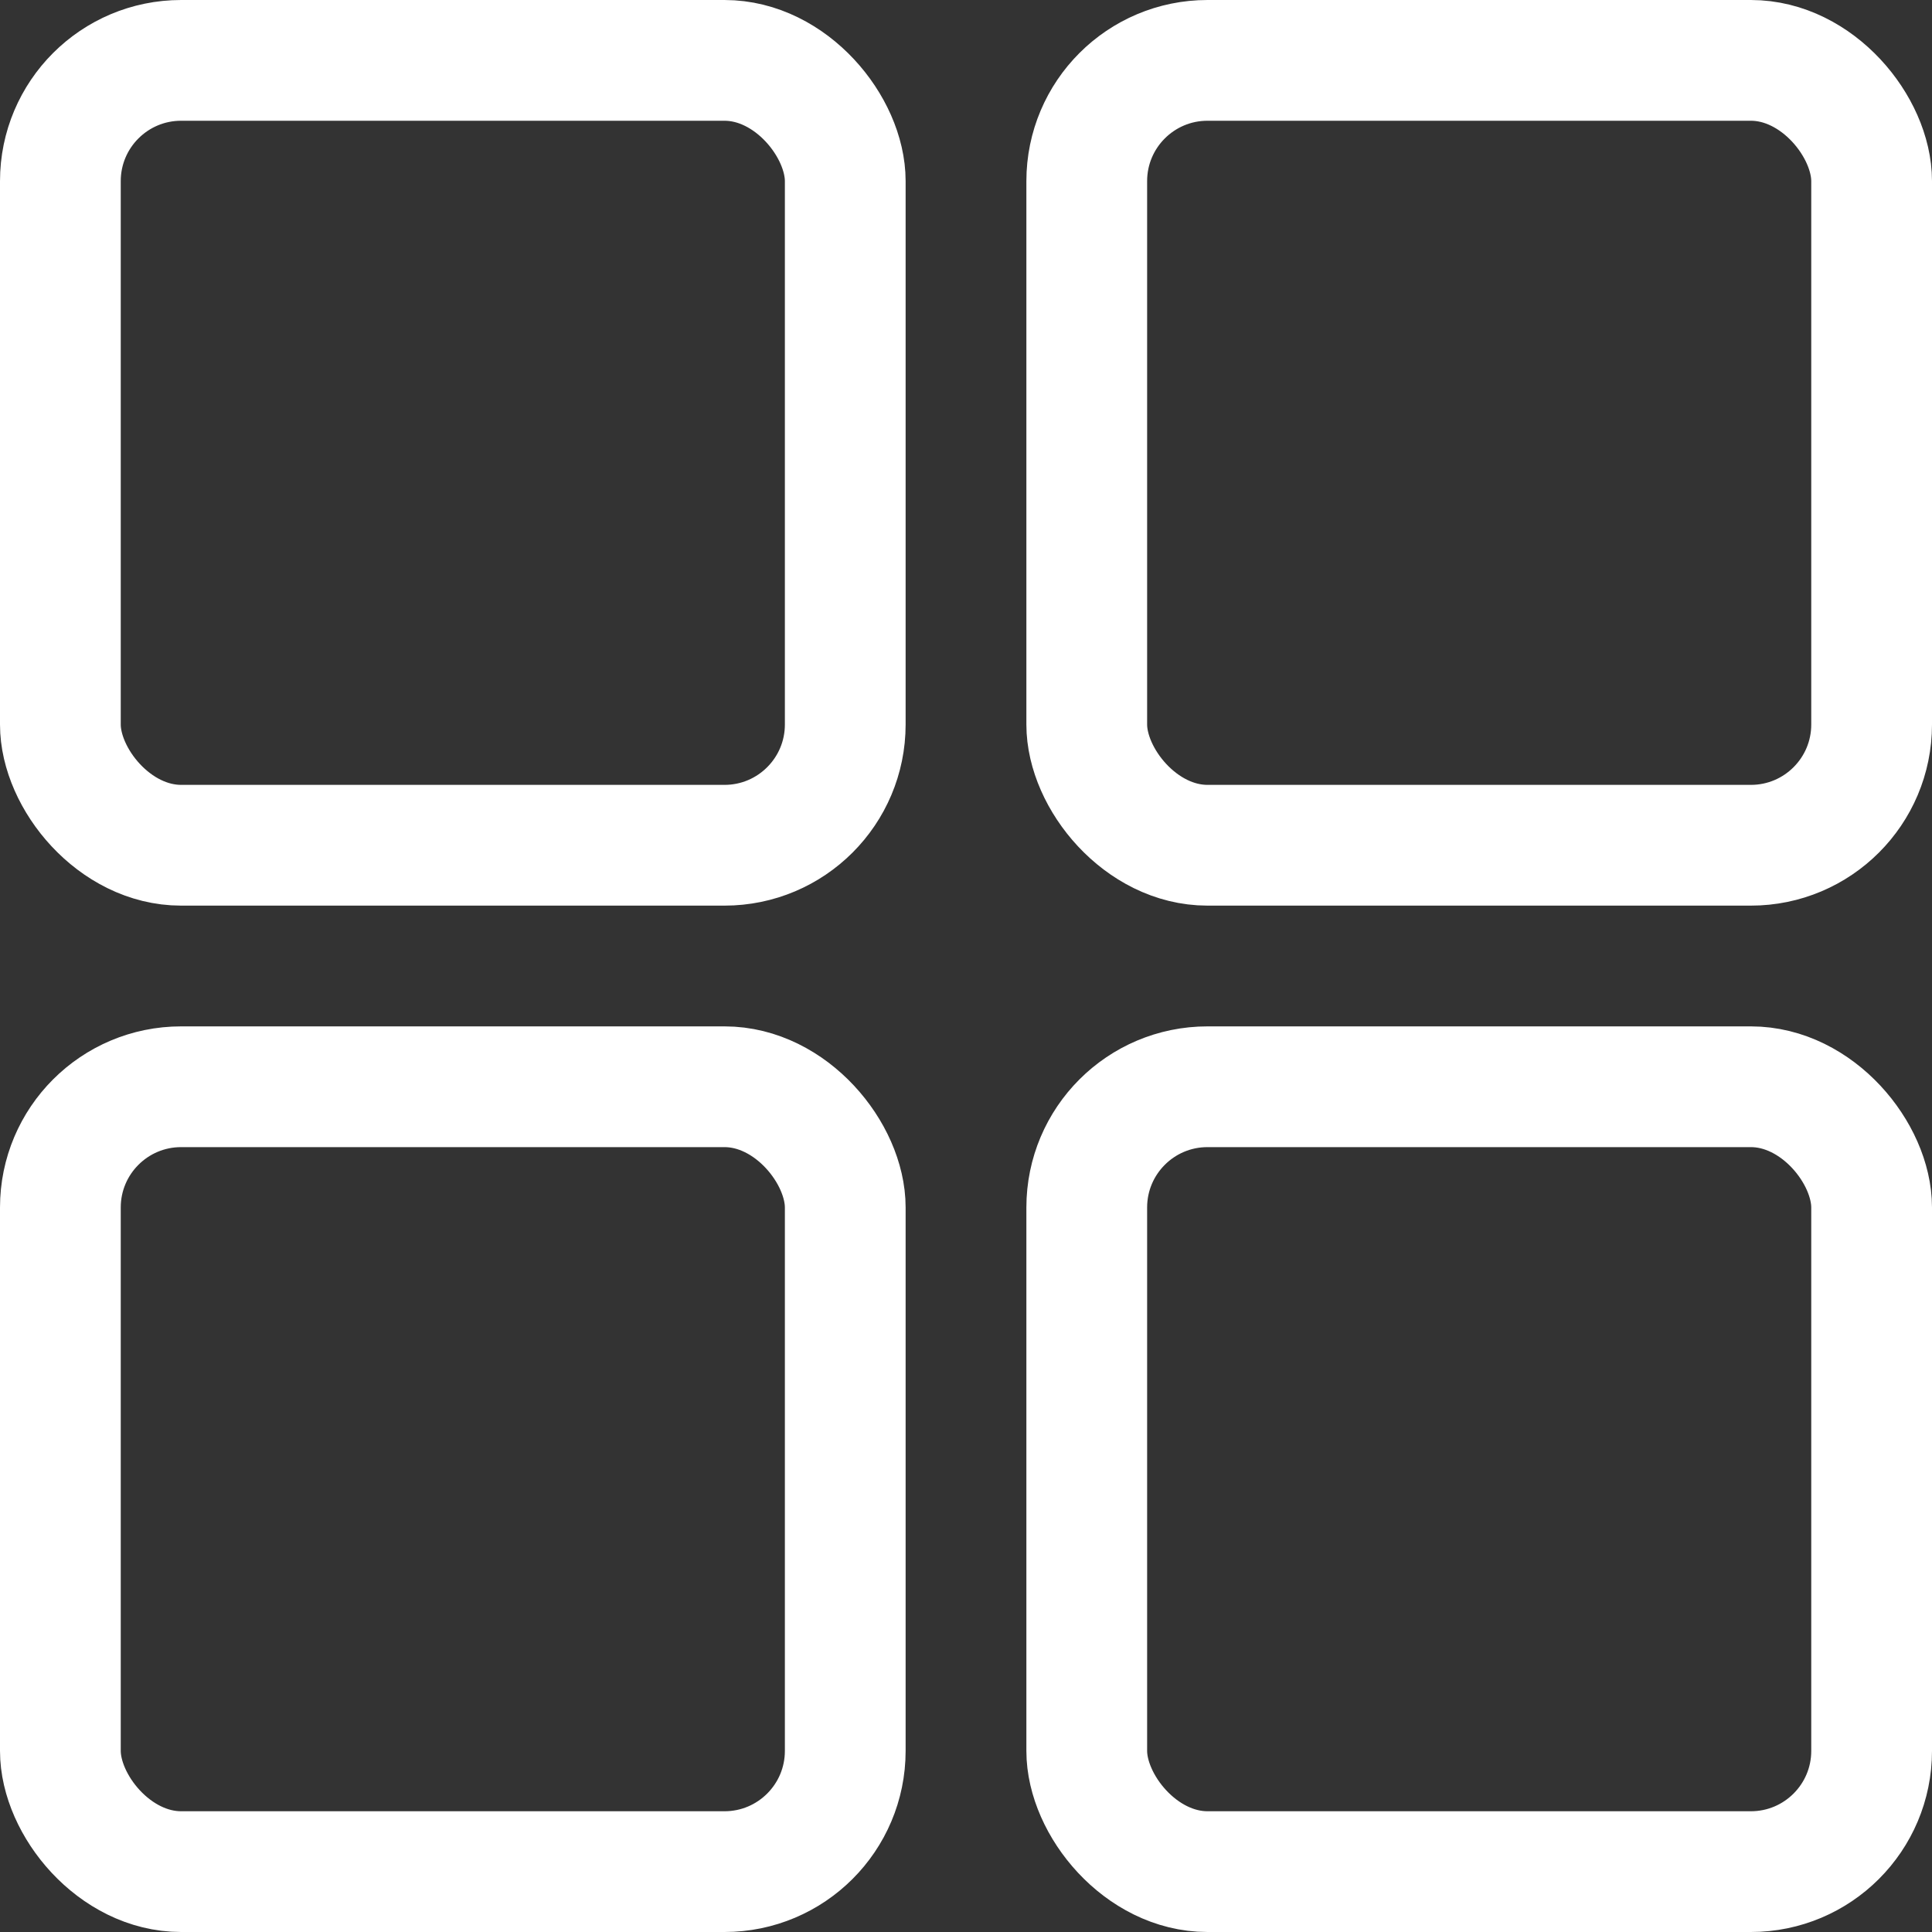 <svg width="32" height="32" viewBox="0 0 32 32" fill="none" xmlns="http://www.w3.org/2000/svg">
<rect x="0" y="0" width="32" height="32" fill="#333333" stroke="none"/>
<rect x="1" y="1" width="13" height="13" rx="2" stroke="white" stroke-width="2"/>
<rect x="18" y="1" width="13" height="13" rx="2" stroke="white" stroke-width="2"/>
<rect x="18" y="18" width="13" height="13" rx="2" stroke="white" stroke-width="2"/>
<rect x="1" y="18" width="13" height="13" rx="2" stroke="white" stroke-width="2"/>
</svg>
